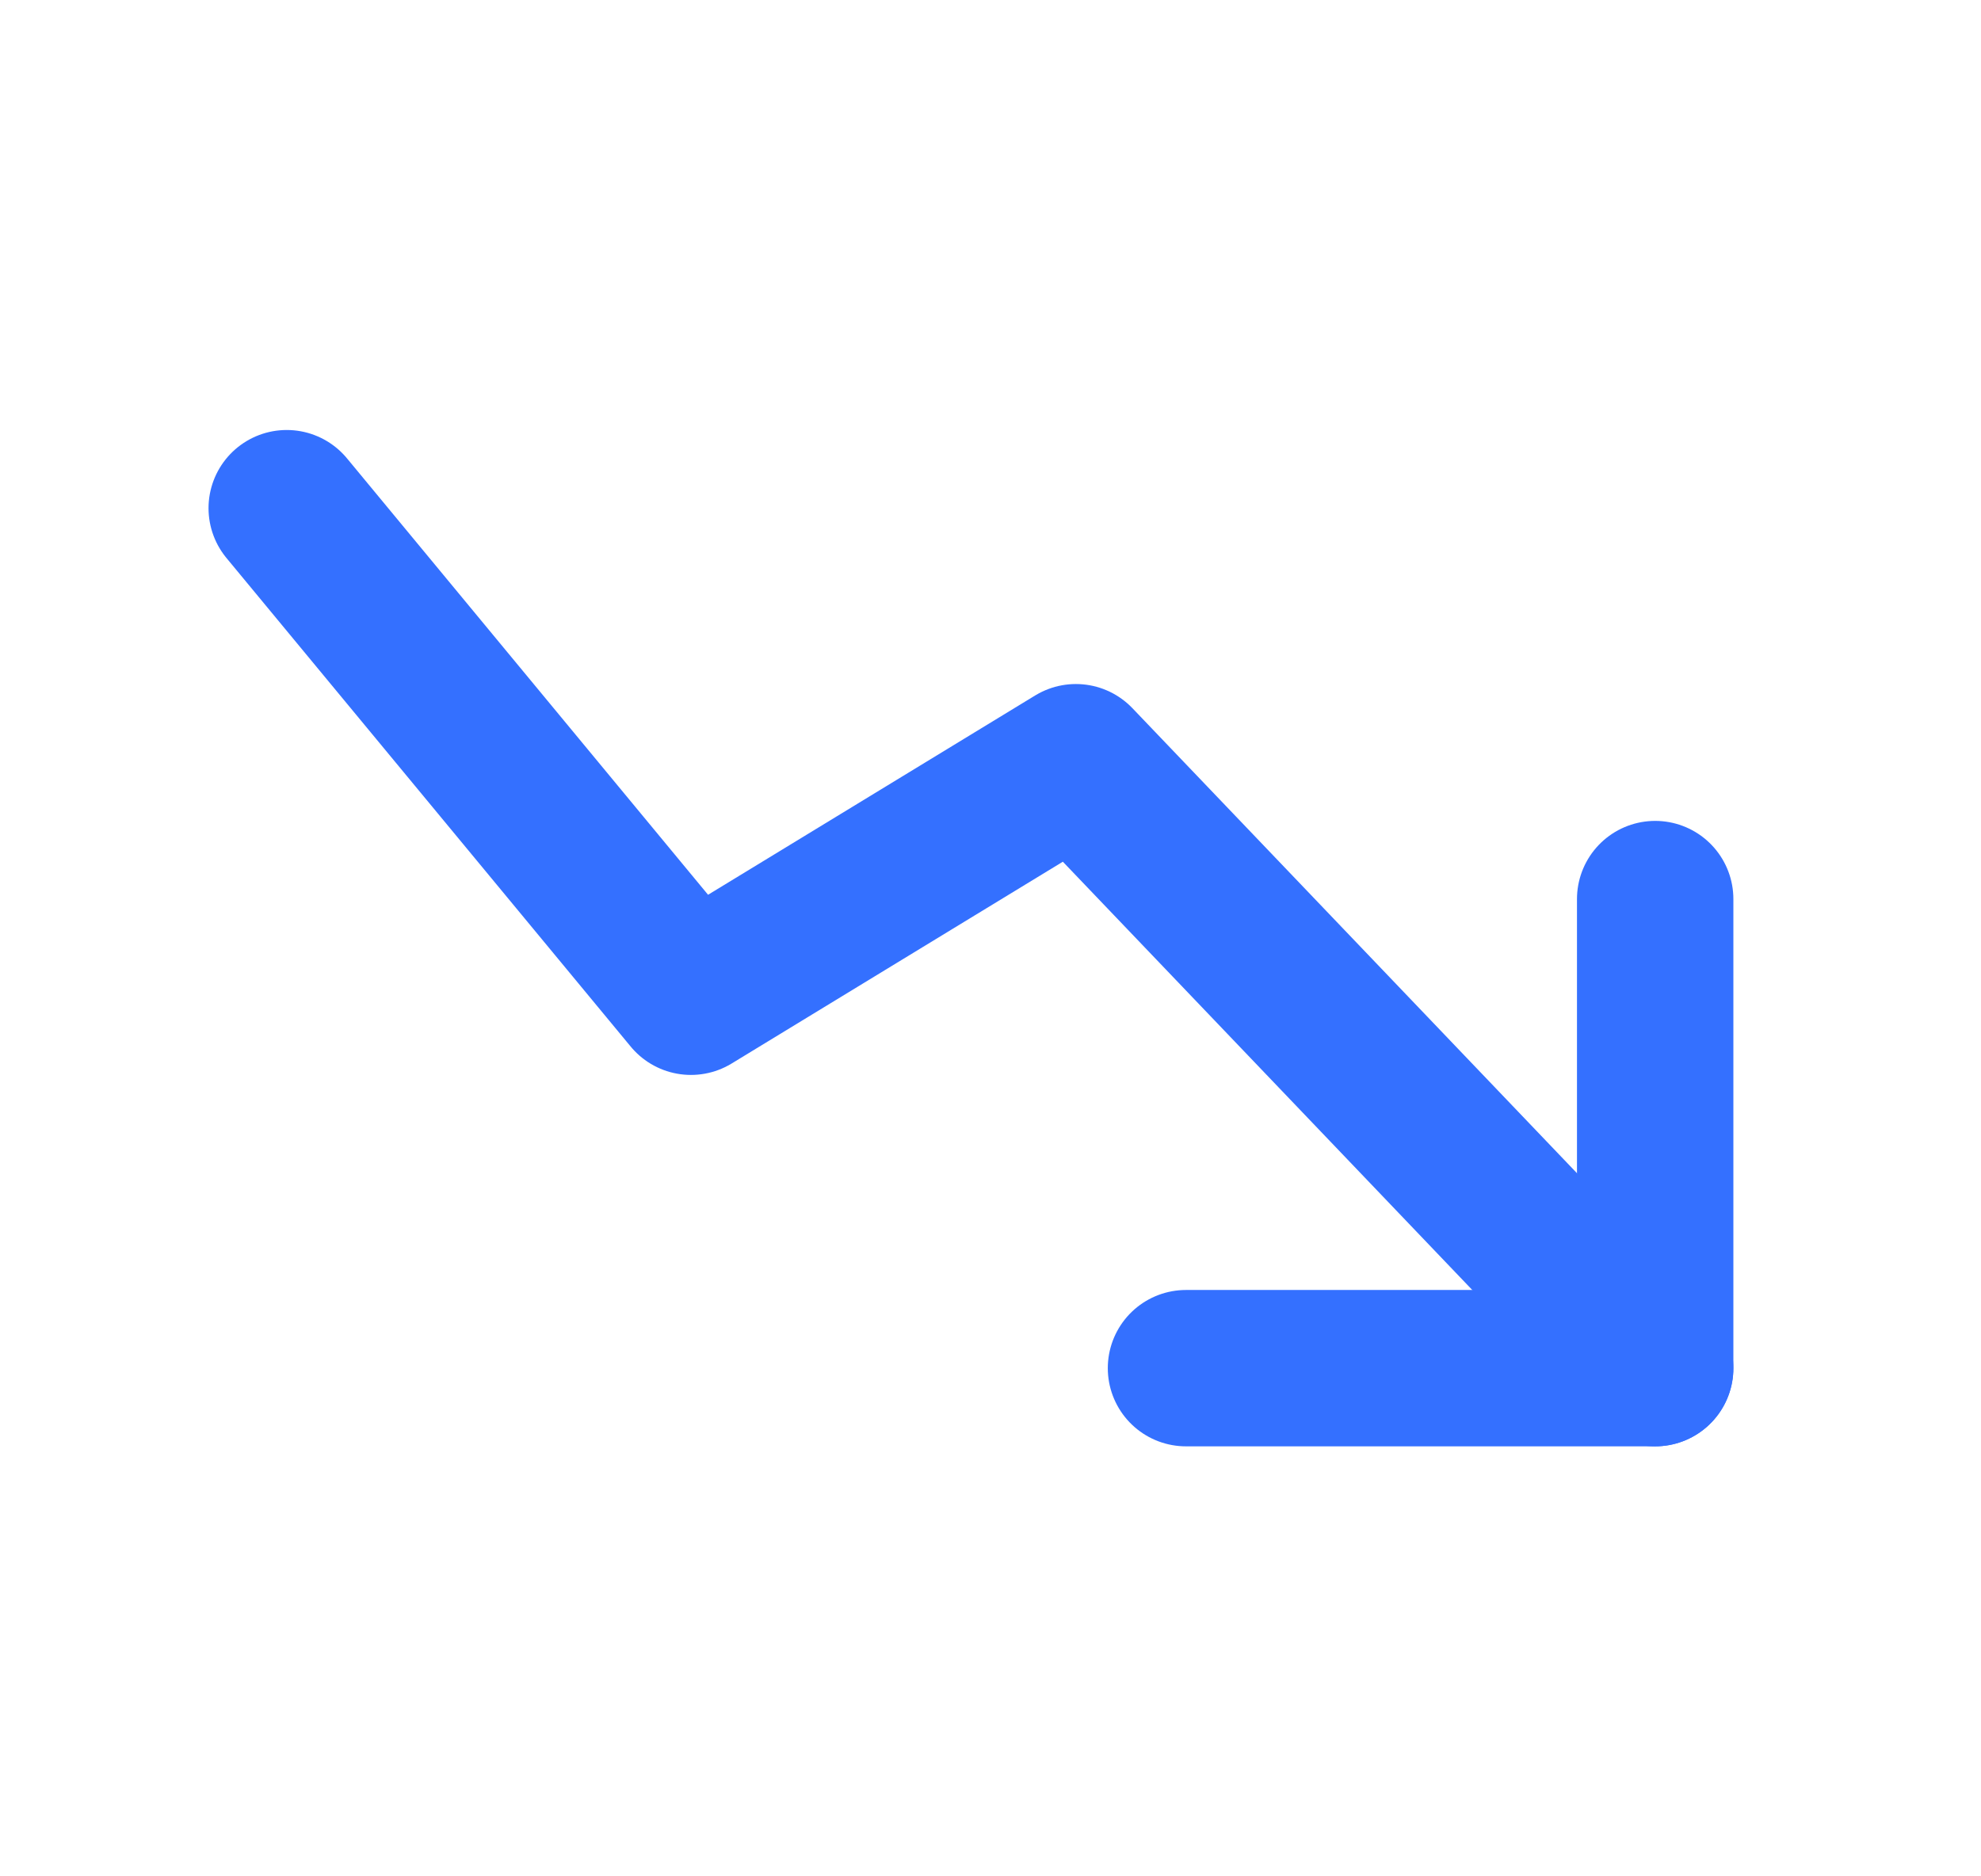 <svg width="19" height="18" viewBox="0 0 19 18" fill="none" xmlns="http://www.w3.org/2000/svg">
<g id="jiang">
<path id="Vector" d="M11.375 13.125H15.875V8.625" stroke="#3470FF" stroke-width="1.5" stroke-linecap="round" stroke-linejoin="round"/>
<path id="Vector_2" d="M2.75 4.875L6.627 9.562L10.319 7.312L15.875 13.125" stroke="#3470FF" stroke-width="1.5" stroke-linecap="round" stroke-linejoin="round"/>
</g>
</svg>
